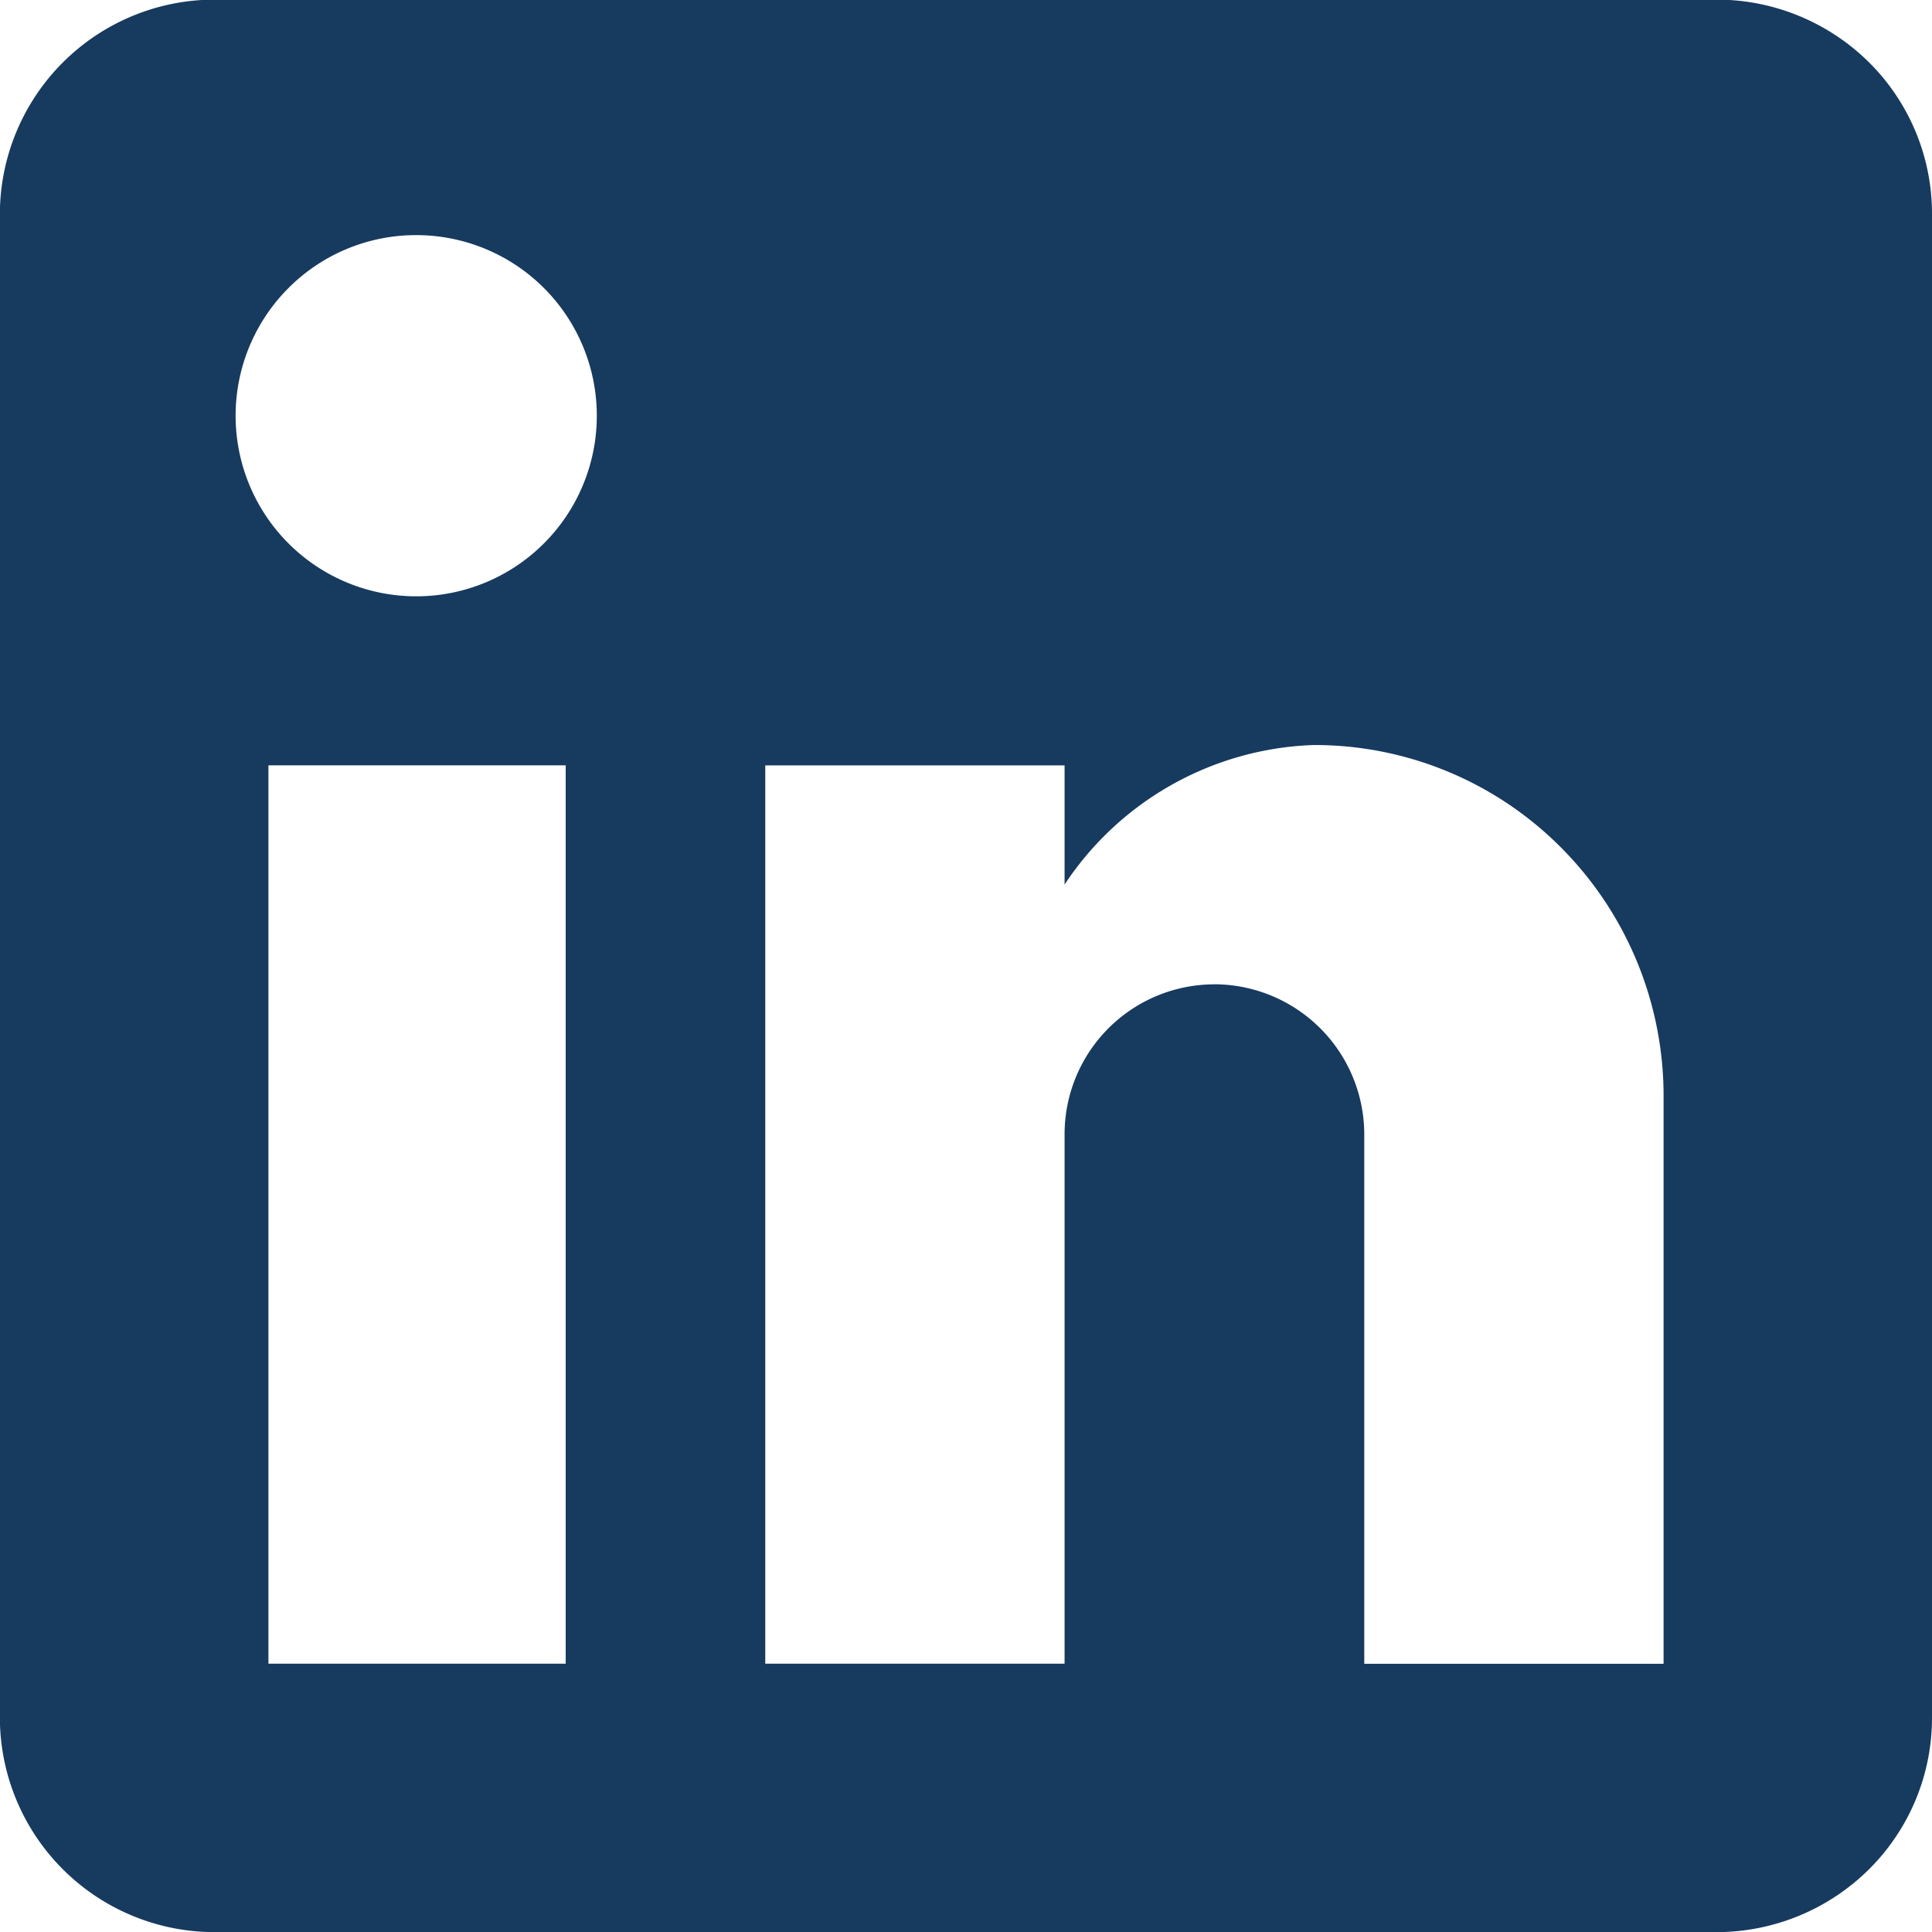 <svg xmlns="http://www.w3.org/2000/svg" width="30.338" height="30.34" viewBox="0 0 30.338 30.34">
  <path id="Vector" d="M2488.129,8183.315h-23.6a3.373,3.373,0,0,1-3.37-3.373v-23.6a3.373,3.373,0,0,1,3.37-3.373h23.6a3.4,3.4,0,0,1,2.384.988,3.349,3.349,0,0,1,.986,2.384v23.6a3.349,3.349,0,0,1-.986,2.384A3.4,3.4,0,0,1,2488.129,8183.315Zm-7.905-14.884a2.36,2.36,0,0,1,2.36,2.36v8.31h4.7v-8.934a5.525,5.525,0,0,0-1.61-3.883,5.457,5.457,0,0,0-3.886-1.61,4.886,4.886,0,0,0-3.91,2.191v-1.871h-4.7V8179.1h4.7v-8.31A2.354,2.354,0,0,1,2480.224,8168.432Zm-14.848-3.438V8179.1h4.668v-14.107Zm2.325-8.326a2.828,2.828,0,0,0-2.013.834,2.836,2.836,0,1,0,2.013-.834Z" transform="translate(-2461.161 -8152.975)" fill="#173a5f"/>
</svg>
